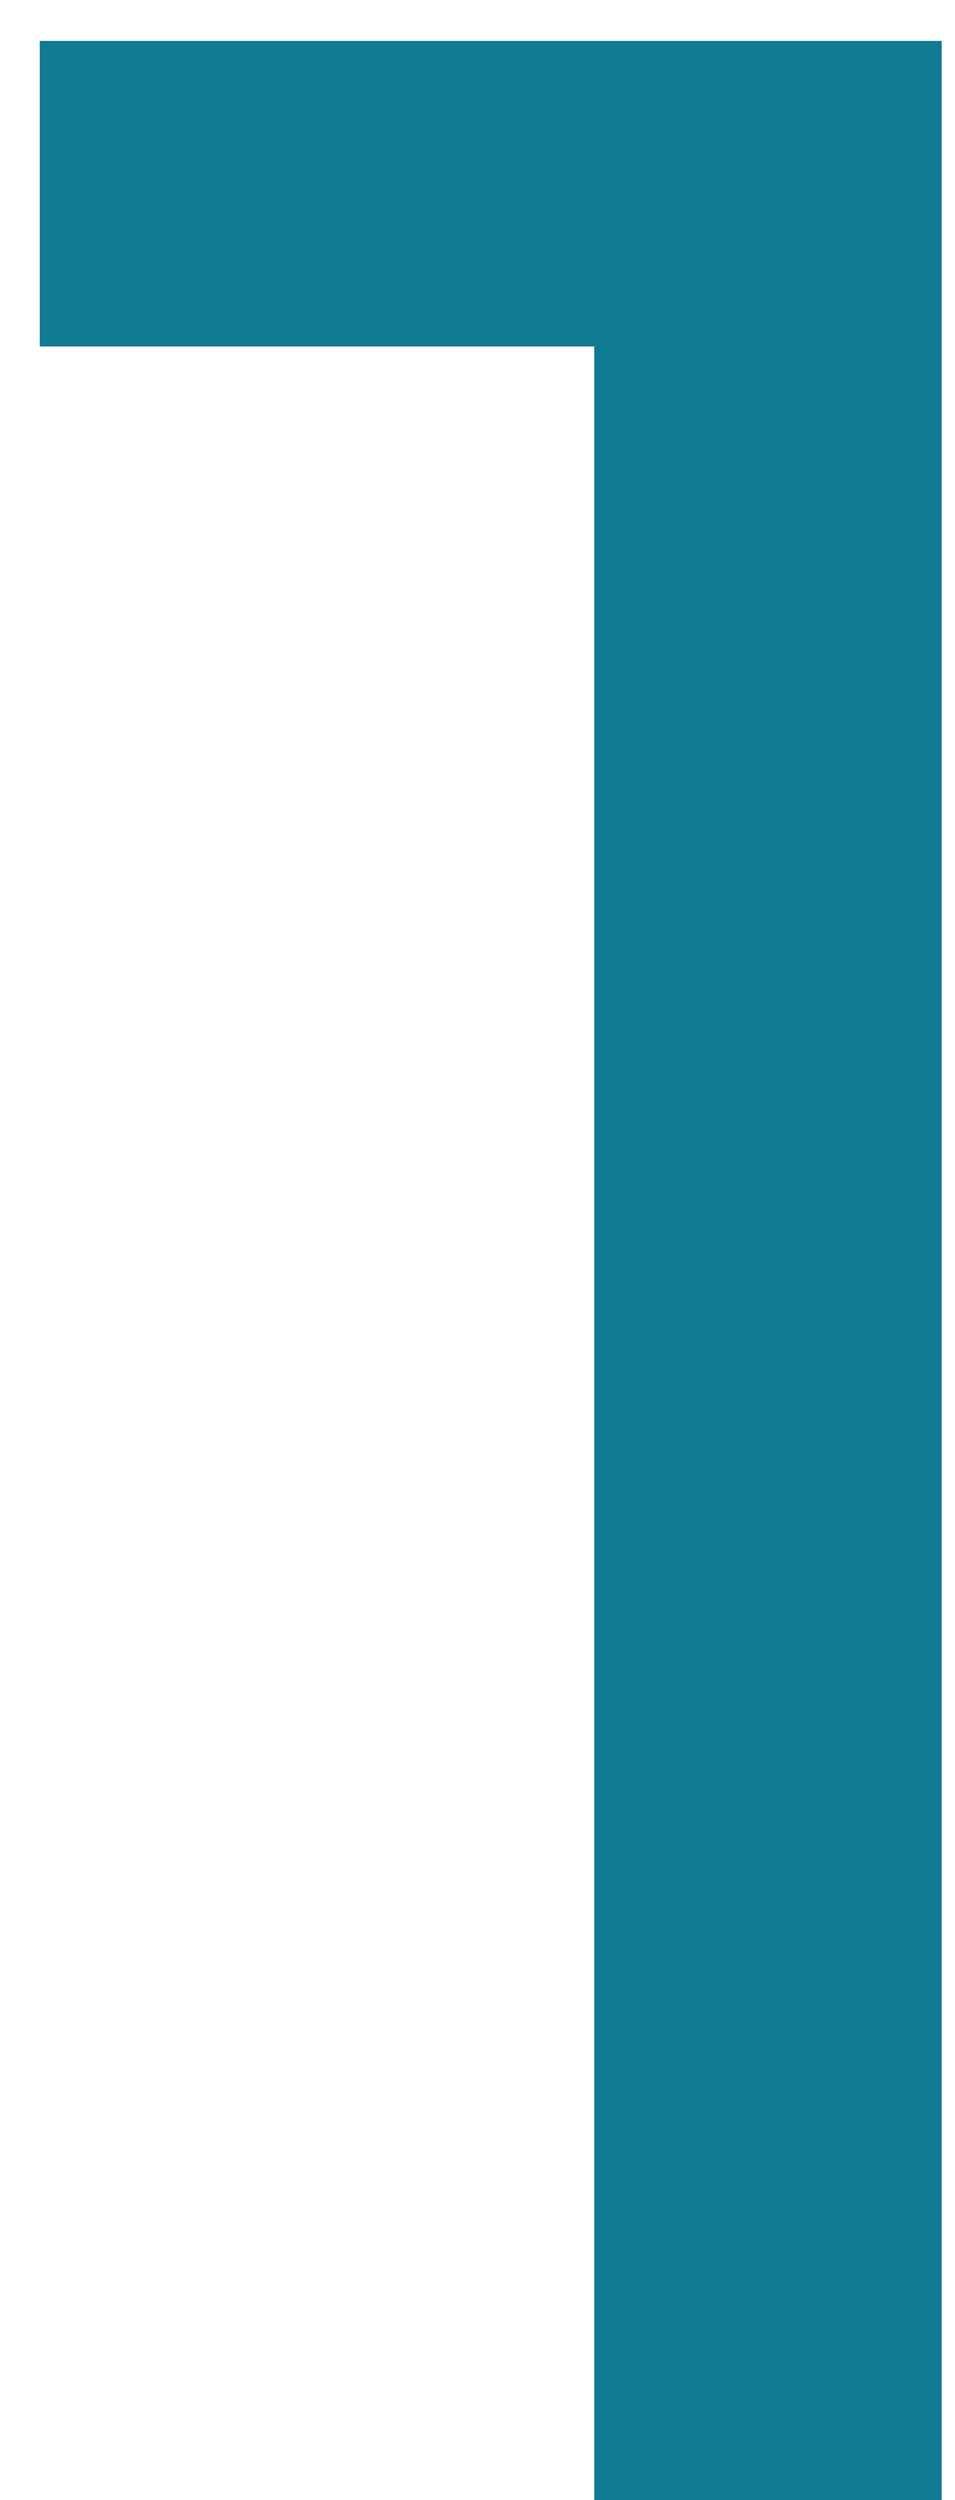 <?xml version="1.0" encoding="UTF-8"?> <svg xmlns="http://www.w3.org/2000/svg" width="13" height="34" viewBox="0 0 13 34" fill="none"> <path d="M8.089 34V2.467L10.144 4.712H0.541V0.556H12.819V34H8.089Z" fill="#107B93"></path> </svg> 